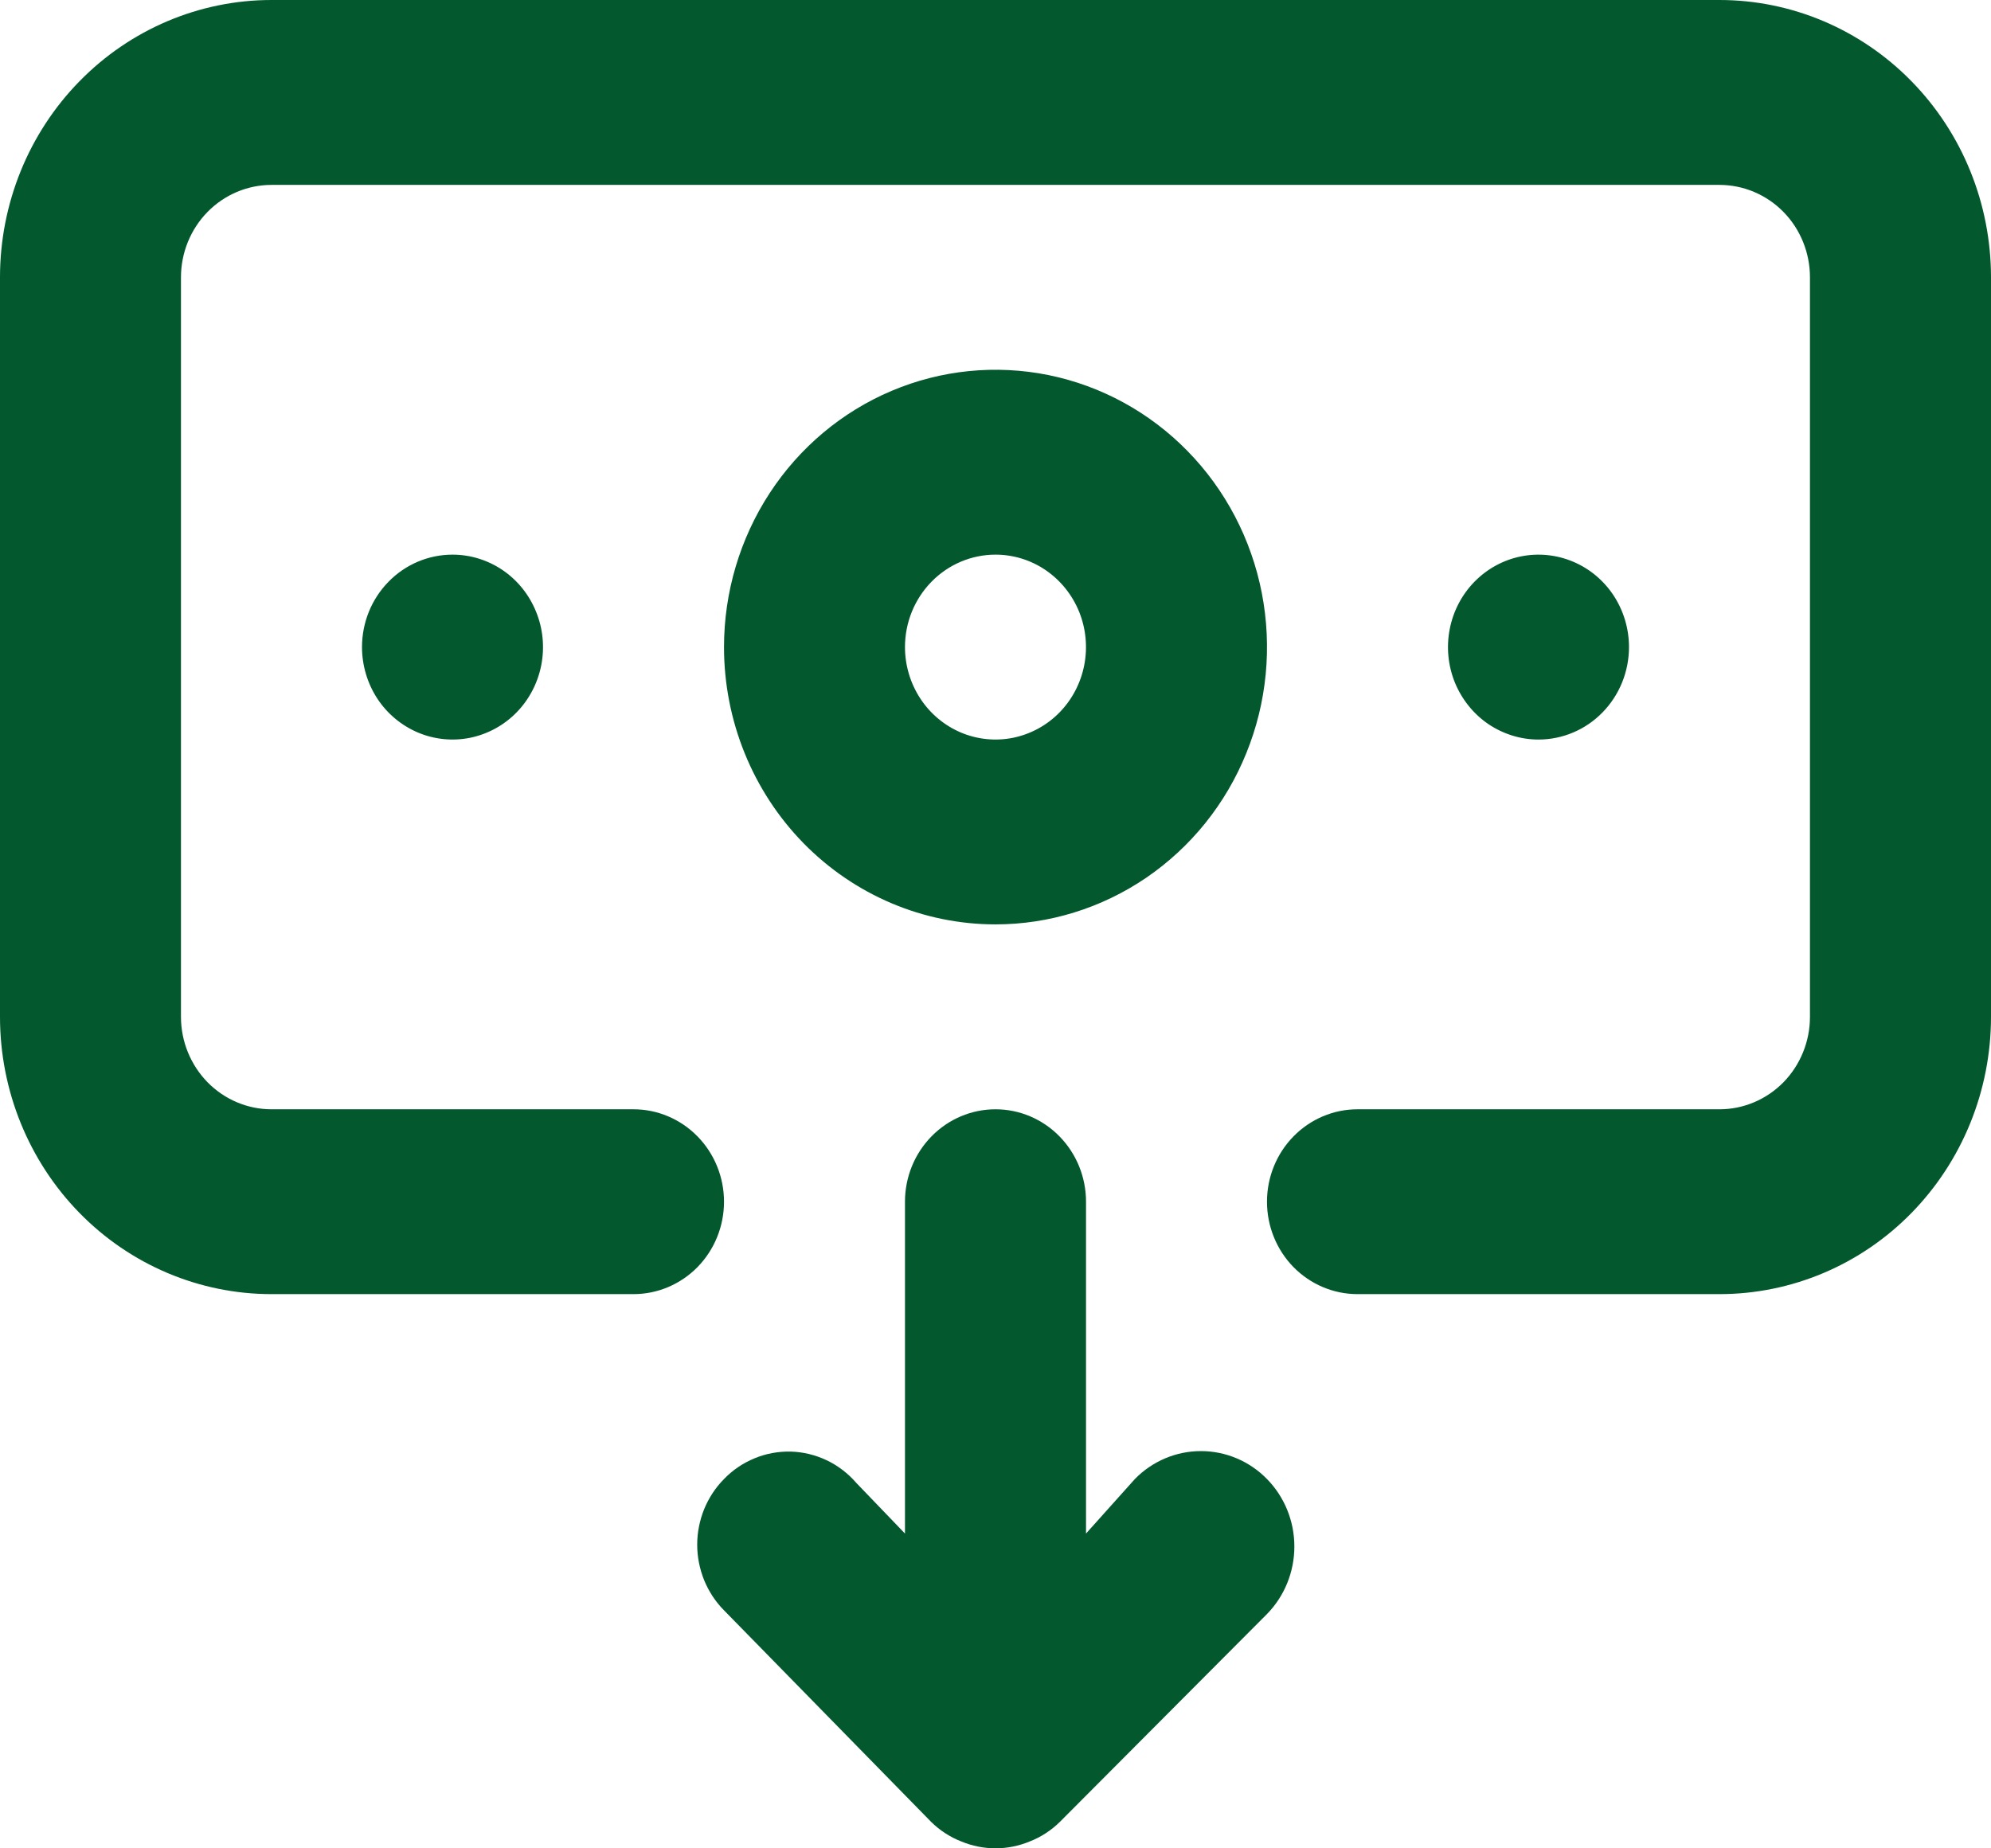 <svg width="28" height="26" viewBox="0 0 28 26" fill="none" xmlns="http://www.w3.org/2000/svg">
<path d="M15.96 20.805L15.273 21.572L15.273 16.904C15.273 16.559 15.139 16.229 14.9 15.985C14.661 15.741 14.338 15.604 14 15.604C13.662 15.604 13.339 15.741 13.1 15.985C12.861 16.229 12.727 16.559 12.727 16.904L12.727 21.572L12.04 20.857C11.925 20.724 11.783 20.616 11.626 20.541C11.467 20.466 11.296 20.424 11.122 20.419C10.948 20.415 10.774 20.446 10.613 20.513C10.451 20.579 10.304 20.678 10.182 20.805C10.062 20.926 9.968 21.07 9.903 21.228C9.839 21.387 9.805 21.557 9.805 21.728C9.805 21.9 9.839 22.07 9.903 22.229C9.968 22.387 10.062 22.531 10.182 22.652L13.096 25.629C13.217 25.748 13.36 25.841 13.516 25.902C13.826 26.032 14.174 26.032 14.484 25.902C14.64 25.841 14.783 25.748 14.904 25.629L17.818 22.704C18.065 22.452 18.203 22.11 18.203 21.754C18.203 21.398 18.065 21.057 17.818 20.805C17.572 20.553 17.238 20.412 16.889 20.412C16.541 20.412 16.206 20.553 15.96 20.805ZM14 13.003C14.755 13.003 15.493 12.774 16.121 12.346C16.749 11.917 17.239 11.308 17.527 10.595C17.817 9.882 17.892 9.098 17.745 8.341C17.598 7.585 17.234 6.889 16.7 6.344C16.166 5.798 15.486 5.427 14.745 5.276C14.004 5.126 13.236 5.203 12.539 5.498C11.841 5.793 11.245 6.293 10.825 6.935C10.406 7.577 10.182 8.331 10.182 9.102C10.182 10.137 10.584 11.129 11.3 11.861C12.016 12.592 12.987 13.003 14 13.003ZM14 7.802C14.252 7.802 14.498 7.878 14.707 8.021C14.916 8.164 15.079 8.367 15.176 8.605C15.272 8.842 15.297 9.104 15.248 9.356C15.199 9.608 15.078 9.84 14.9 10.022C14.722 10.204 14.495 10.327 14.248 10.378C14.001 10.428 13.745 10.402 13.513 10.304C13.28 10.205 13.082 10.039 12.942 9.825C12.802 9.611 12.727 9.359 12.727 9.102C12.727 8.757 12.861 8.427 13.1 8.183C13.339 7.939 13.662 7.802 14 7.802ZM22.909 9.102C22.909 8.845 22.834 8.594 22.695 8.38C22.555 8.166 22.356 7.999 22.123 7.901C21.891 7.803 21.635 7.777 21.388 7.827C21.141 7.877 20.914 8.001 20.736 8.183C20.558 8.365 20.437 8.596 20.388 8.849C20.339 9.101 20.364 9.362 20.46 9.6C20.557 9.837 20.72 10.041 20.929 10.184C21.139 10.326 21.385 10.403 21.636 10.403C21.974 10.403 22.298 10.266 22.536 10.022C22.775 9.778 22.909 9.447 22.909 9.102ZM5.091 9.102C5.091 9.359 5.166 9.611 5.305 9.825C5.445 10.039 5.644 10.205 5.877 10.304C6.109 10.402 6.365 10.428 6.612 10.378C6.859 10.327 7.086 10.204 7.264 10.022C7.442 9.84 7.563 9.608 7.612 9.356C7.661 9.104 7.636 8.842 7.539 8.605C7.443 8.367 7.28 8.164 7.071 8.021C6.861 7.878 6.615 7.802 6.364 7.802C6.026 7.802 5.702 7.939 5.464 8.183C5.225 8.427 5.091 8.757 5.091 9.102ZM3.818 18.204L8.909 18.204C9.247 18.204 9.57 18.067 9.809 17.824C10.048 17.58 10.182 17.249 10.182 16.904C10.182 16.559 10.048 16.229 9.809 15.985C9.57 15.741 9.247 15.604 8.909 15.604L3.818 15.604C3.481 15.604 3.157 15.467 2.918 15.223C2.68 14.979 2.545 14.648 2.545 14.304L2.545 3.901C2.545 3.556 2.68 3.225 2.918 2.982C3.157 2.738 3.481 2.601 3.818 2.601L24.182 2.601C24.519 2.601 24.843 2.738 25.082 2.982C25.32 3.225 25.454 3.556 25.454 3.901L25.454 14.304C25.454 14.648 25.32 14.979 25.082 15.223C24.843 15.467 24.519 15.604 24.182 15.604L19.091 15.604C18.753 15.604 18.43 15.741 18.191 15.985C17.952 16.229 17.818 16.559 17.818 16.904C17.818 17.249 17.952 17.58 18.191 17.824C18.43 18.067 18.753 18.204 19.091 18.204L24.182 18.204C25.195 18.204 26.166 17.794 26.882 17.062C27.598 16.33 28 15.338 28 14.304L28 3.901C28 2.866 27.598 1.874 26.882 1.143C26.166 0.411 25.195 1.66208e-06 24.182 1.57355e-06L3.818 -2.06693e-07C2.806 -2.95222e-07 1.834 0.411 1.118 1.143C0.402 1.874 1.15057e-07 2.866 2.46096e-08 3.901L-8.84814e-07 14.304C-9.75262e-07 15.338 0.402 16.33 1.118 17.062C1.834 17.794 2.806 18.204 3.818 18.204Z" fill="#03592D"/>
</svg>
